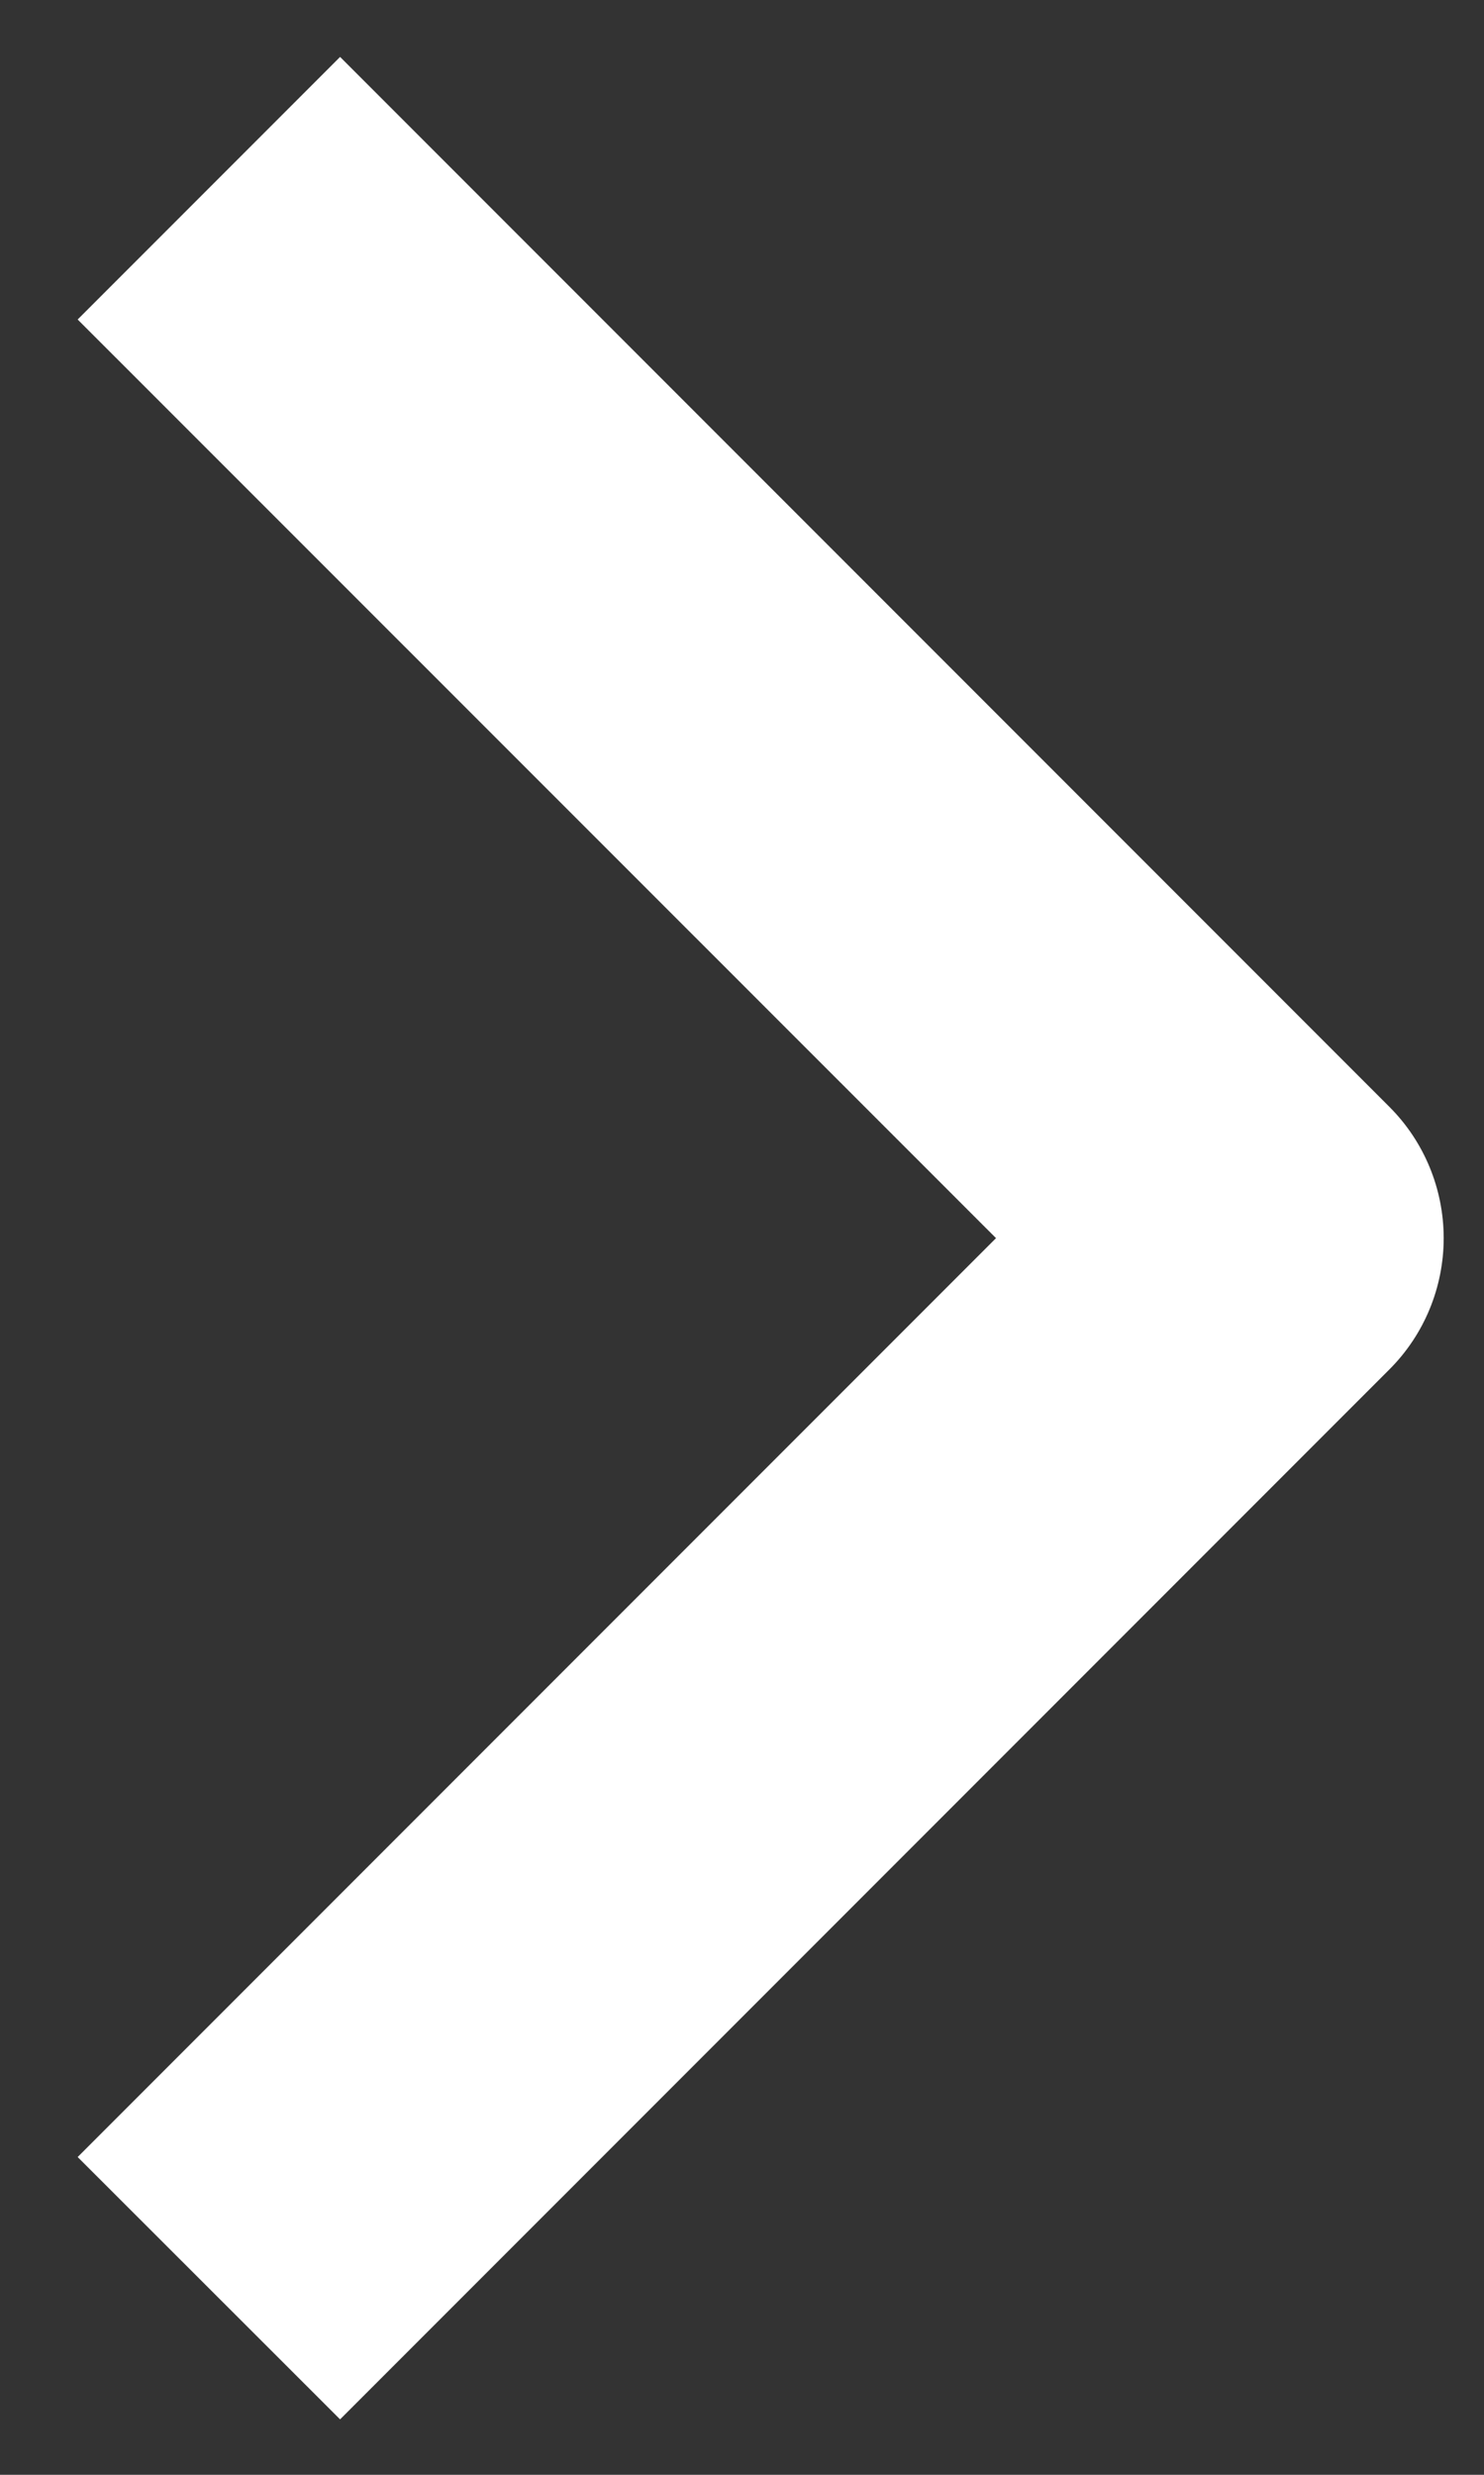 <svg width="6" height="10" viewBox="0 0 6 10" fill="none" xmlns="http://www.w3.org/2000/svg">
<rect x="0" y="0" width="6" height="10" fill="#333333" stroke="none"/>
<path fill-rule="evenodd" clip-rule="evenodd" d="M5.618 5.533L1.375 9.776L0.314 8.716L4.027 5.003L0.314 1.291L1.375 0.23L5.618 4.473C5.758 4.613 5.837 4.804 5.837 5.003C5.837 5.202 5.758 5.393 5.618 5.533Z" fill="white"/>
</svg>
